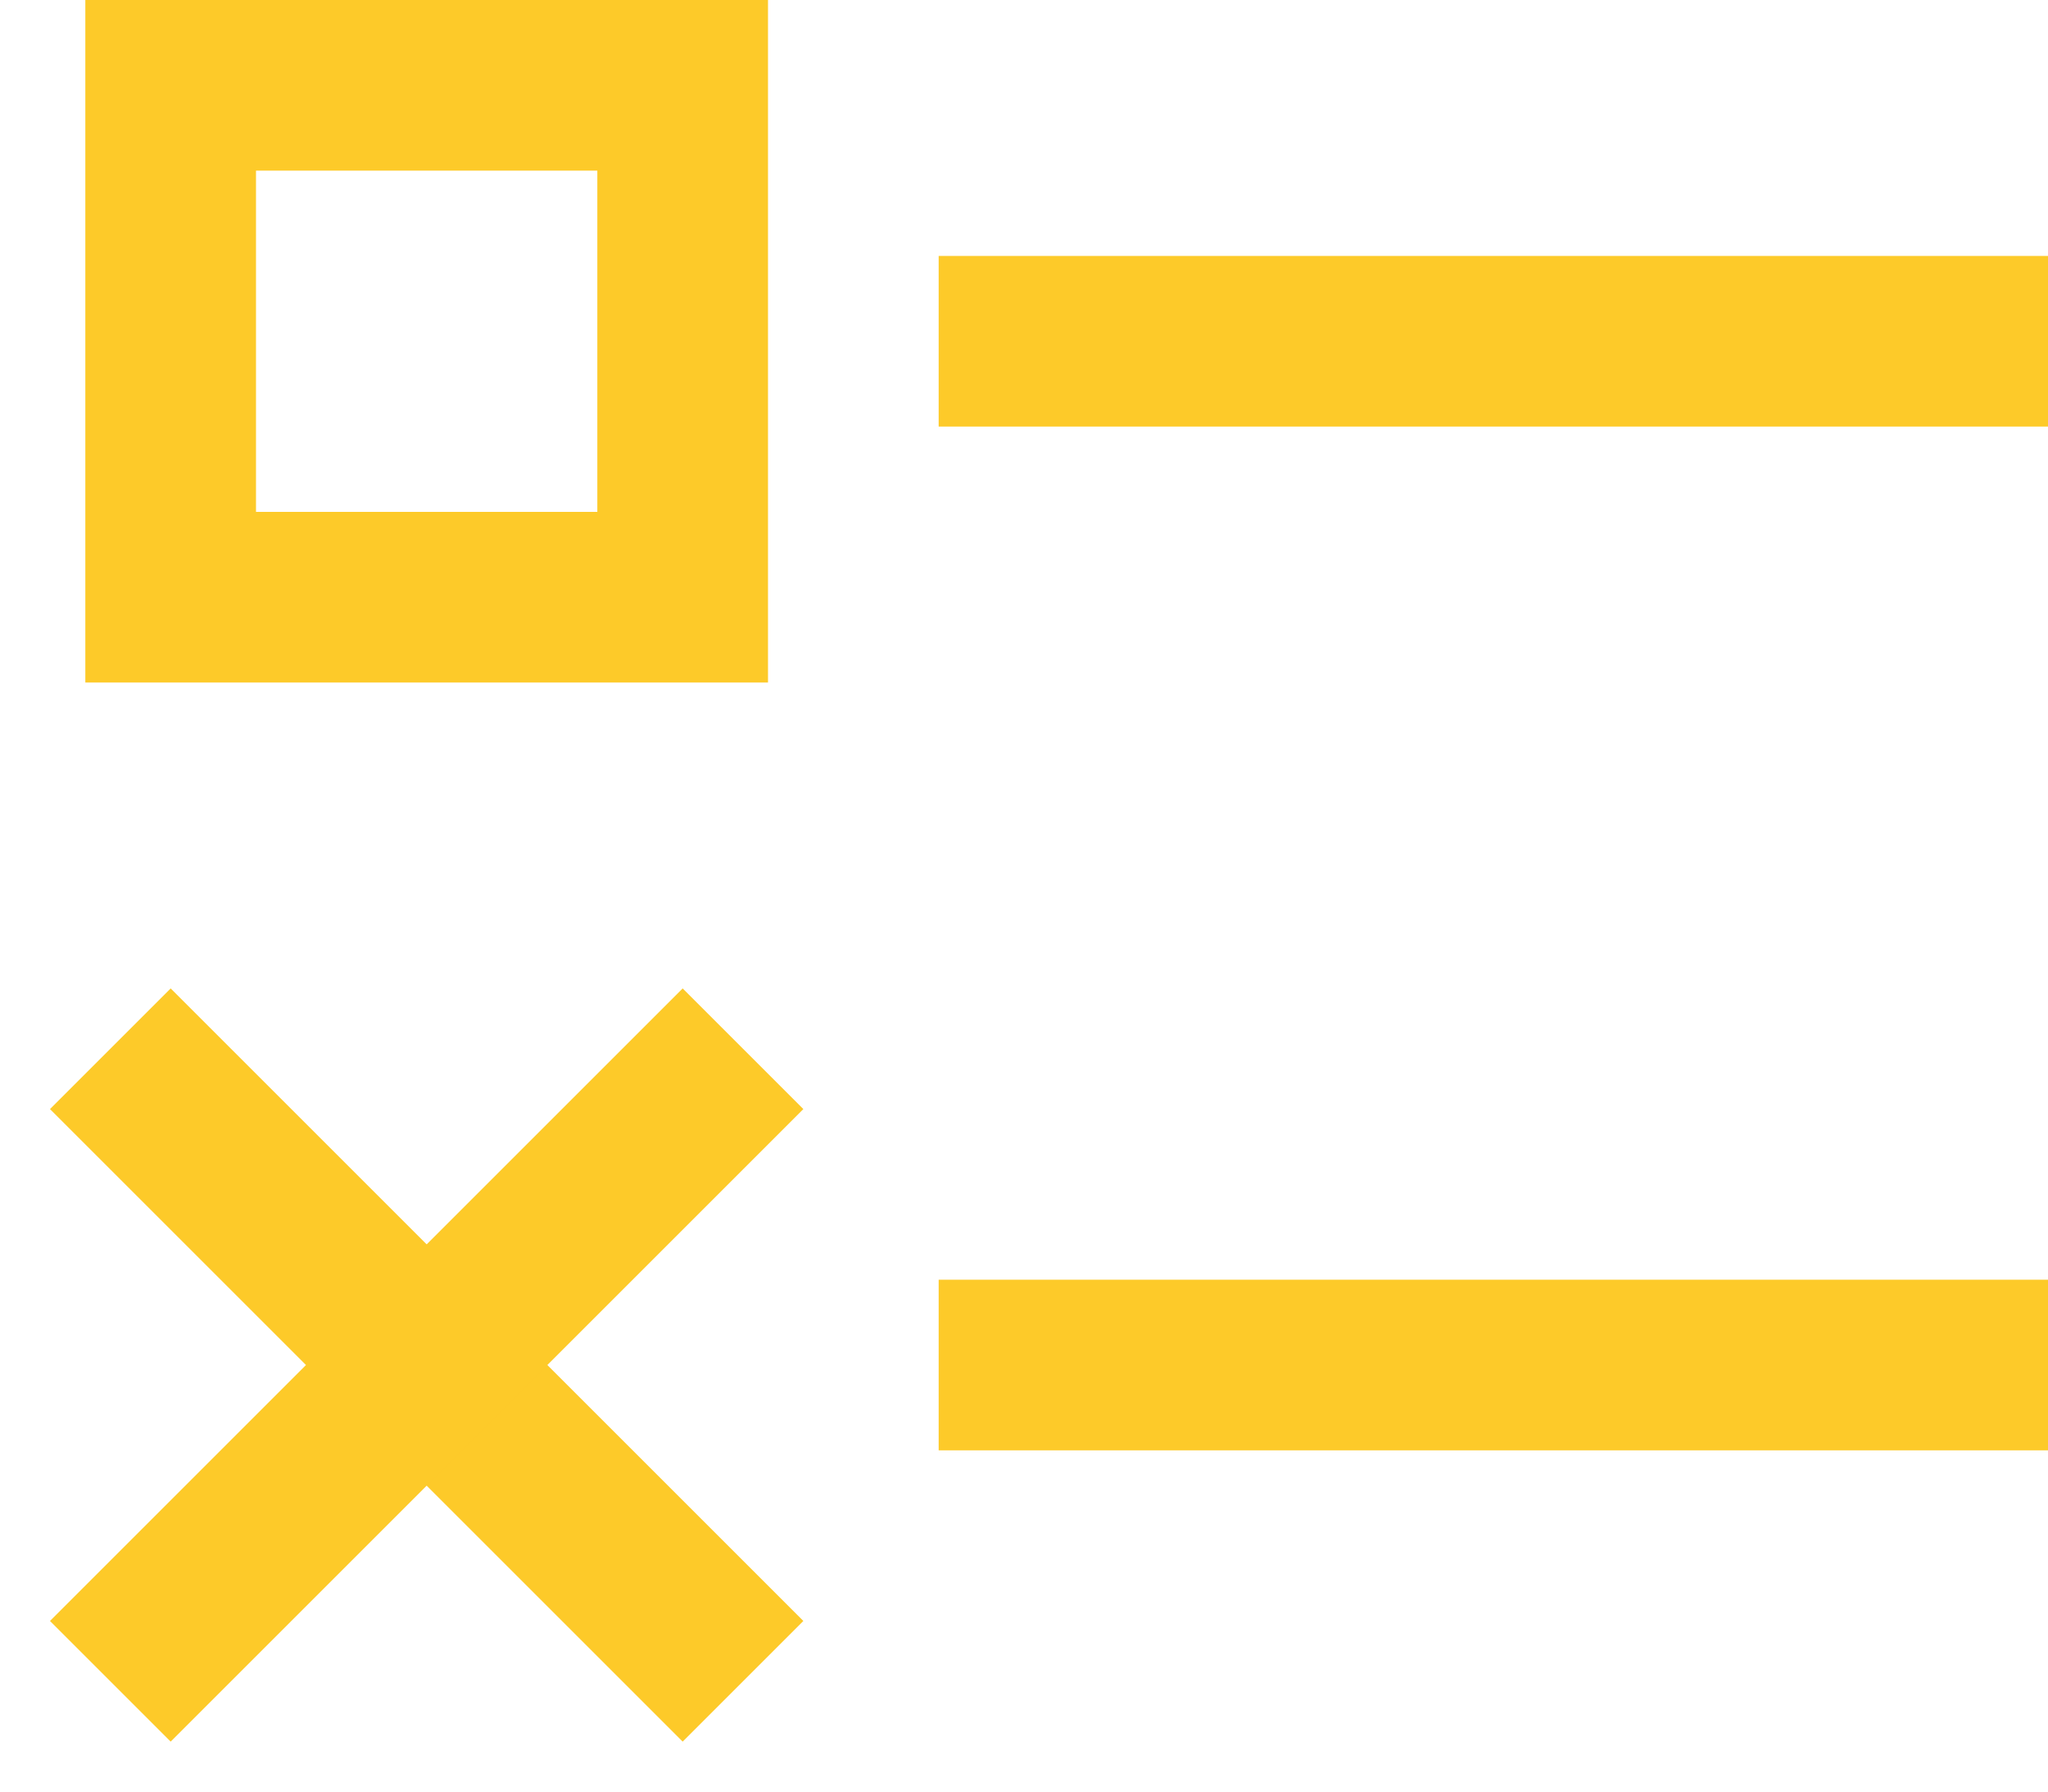<?xml version="1.0" encoding="UTF-8"?>
<svg width="24px" height="21px" viewBox="0 0 24 21" version="1.1" xmlns="http://www.w3.org/2000/svg" xmlns:xlink="http://www.w3.org/1999/xlink">
    <!-- Generator: Sketch 62 (91390) - https://sketch.com -->
    <title>survey</title>
    <desc>Created with Sketch.</desc>
    <g id="Page-1" stroke="none" stroke-width="1" fill="none" fill-rule="evenodd" stroke-linecap="square">
        <g id="Brax-05" transform="translate(-219, -1478)" stroke="#FDCA29" stroke-width="2">
            <g id="Group" transform="translate(202, 1461)">
                <g id="survey" transform="translate(19, 18)">
                    <line x1="10" y1="3" x2="21" y2="3" id="Path"></line>
                    <rect id="Rectangle" x="0" y="0" width="6" height="6"></rect>
                    <line x1="10" y1="15" x2="21" y2="15" id="Path"></line>
                    <line x1="0" y1="12" x2="6" y2="18" id="Path"></line>
                    <line x1="6" y1="12" x2="0" y2="18" id="Path"></line>
                </g>
            </g>
        </g>
    </g>
</svg>